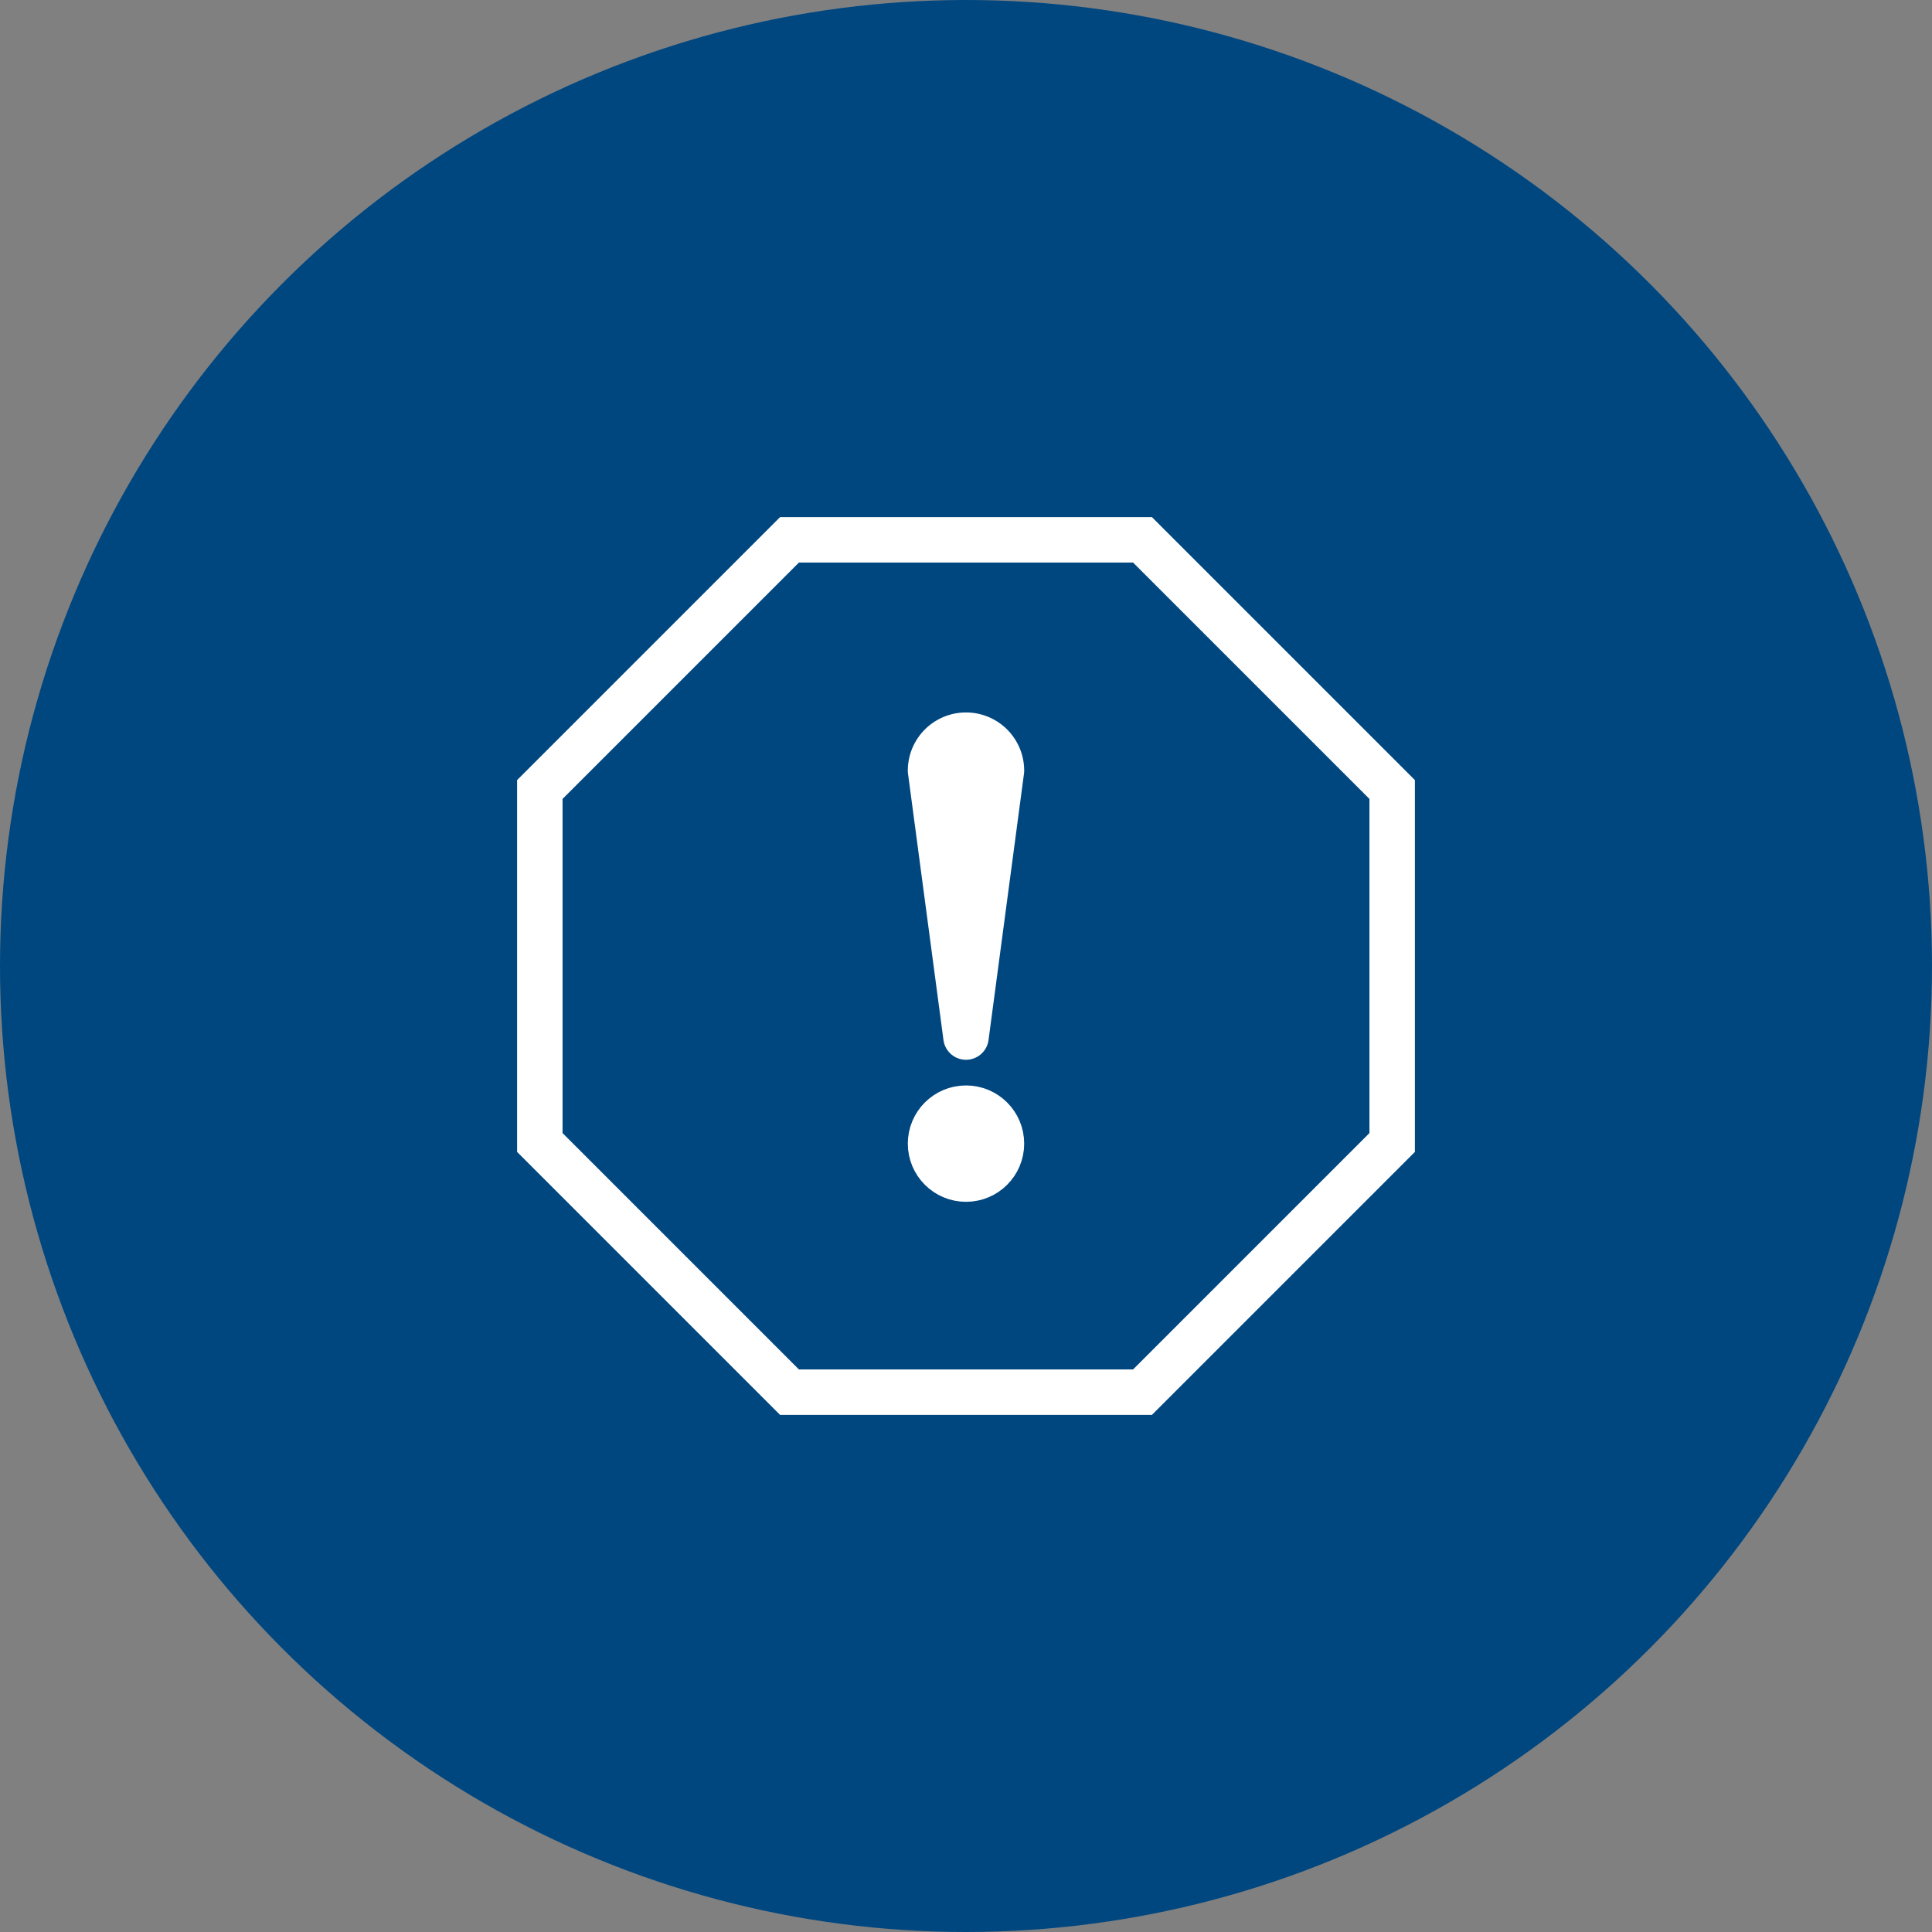 <svg xmlns="http://www.w3.org/2000/svg" viewBox="0 0 170 170">
  <rect x="0" y="0" width="170" height="170" fill="#808080" stroke="none"/>
  <defs>
    <style>
      .cls-1 {
        fill: #004780;
      }

      .cls-2, .cls-4 {
        fill: #fff;
      }

      .cls-2, .cls-3, .cls-4 {
        stroke: #fff;
        stroke-width: 4px;
      }

      .cls-2, .cls-3 {
        stroke-miterlimit: 10;
      }

      .cls-3 {
        fill: none;
      }

      .cls-4 {
        stroke-linecap: round;
        stroke-linejoin: round;
      }
    </style>
  </defs>
  <title>ir_icon10</title>
  <g id="レイヤー_2" data-name="レイヤー 2">
    <g id="contents">
      <g>
        <circle class="cls-1" cx="85" cy="85" r="85"/>
        <g>
          <circle class="cls-2" cx="85" cy="100.63" r="3.12"/>
          <polygon class="cls-3" points="69.47 122.5 47.5 100.53 47.5 69.47 69.47 47.5 100.53 47.5 122.5 69.47 122.5 100.53 100.53 122.5 69.47 122.5"/>
          <path class="cls-4" d="M85,91.25,81.88,67.81a3.12,3.12,0,0,1,6.24,0Z"/>
        </g>
      </g>
    </g>
  </g>
</svg>
